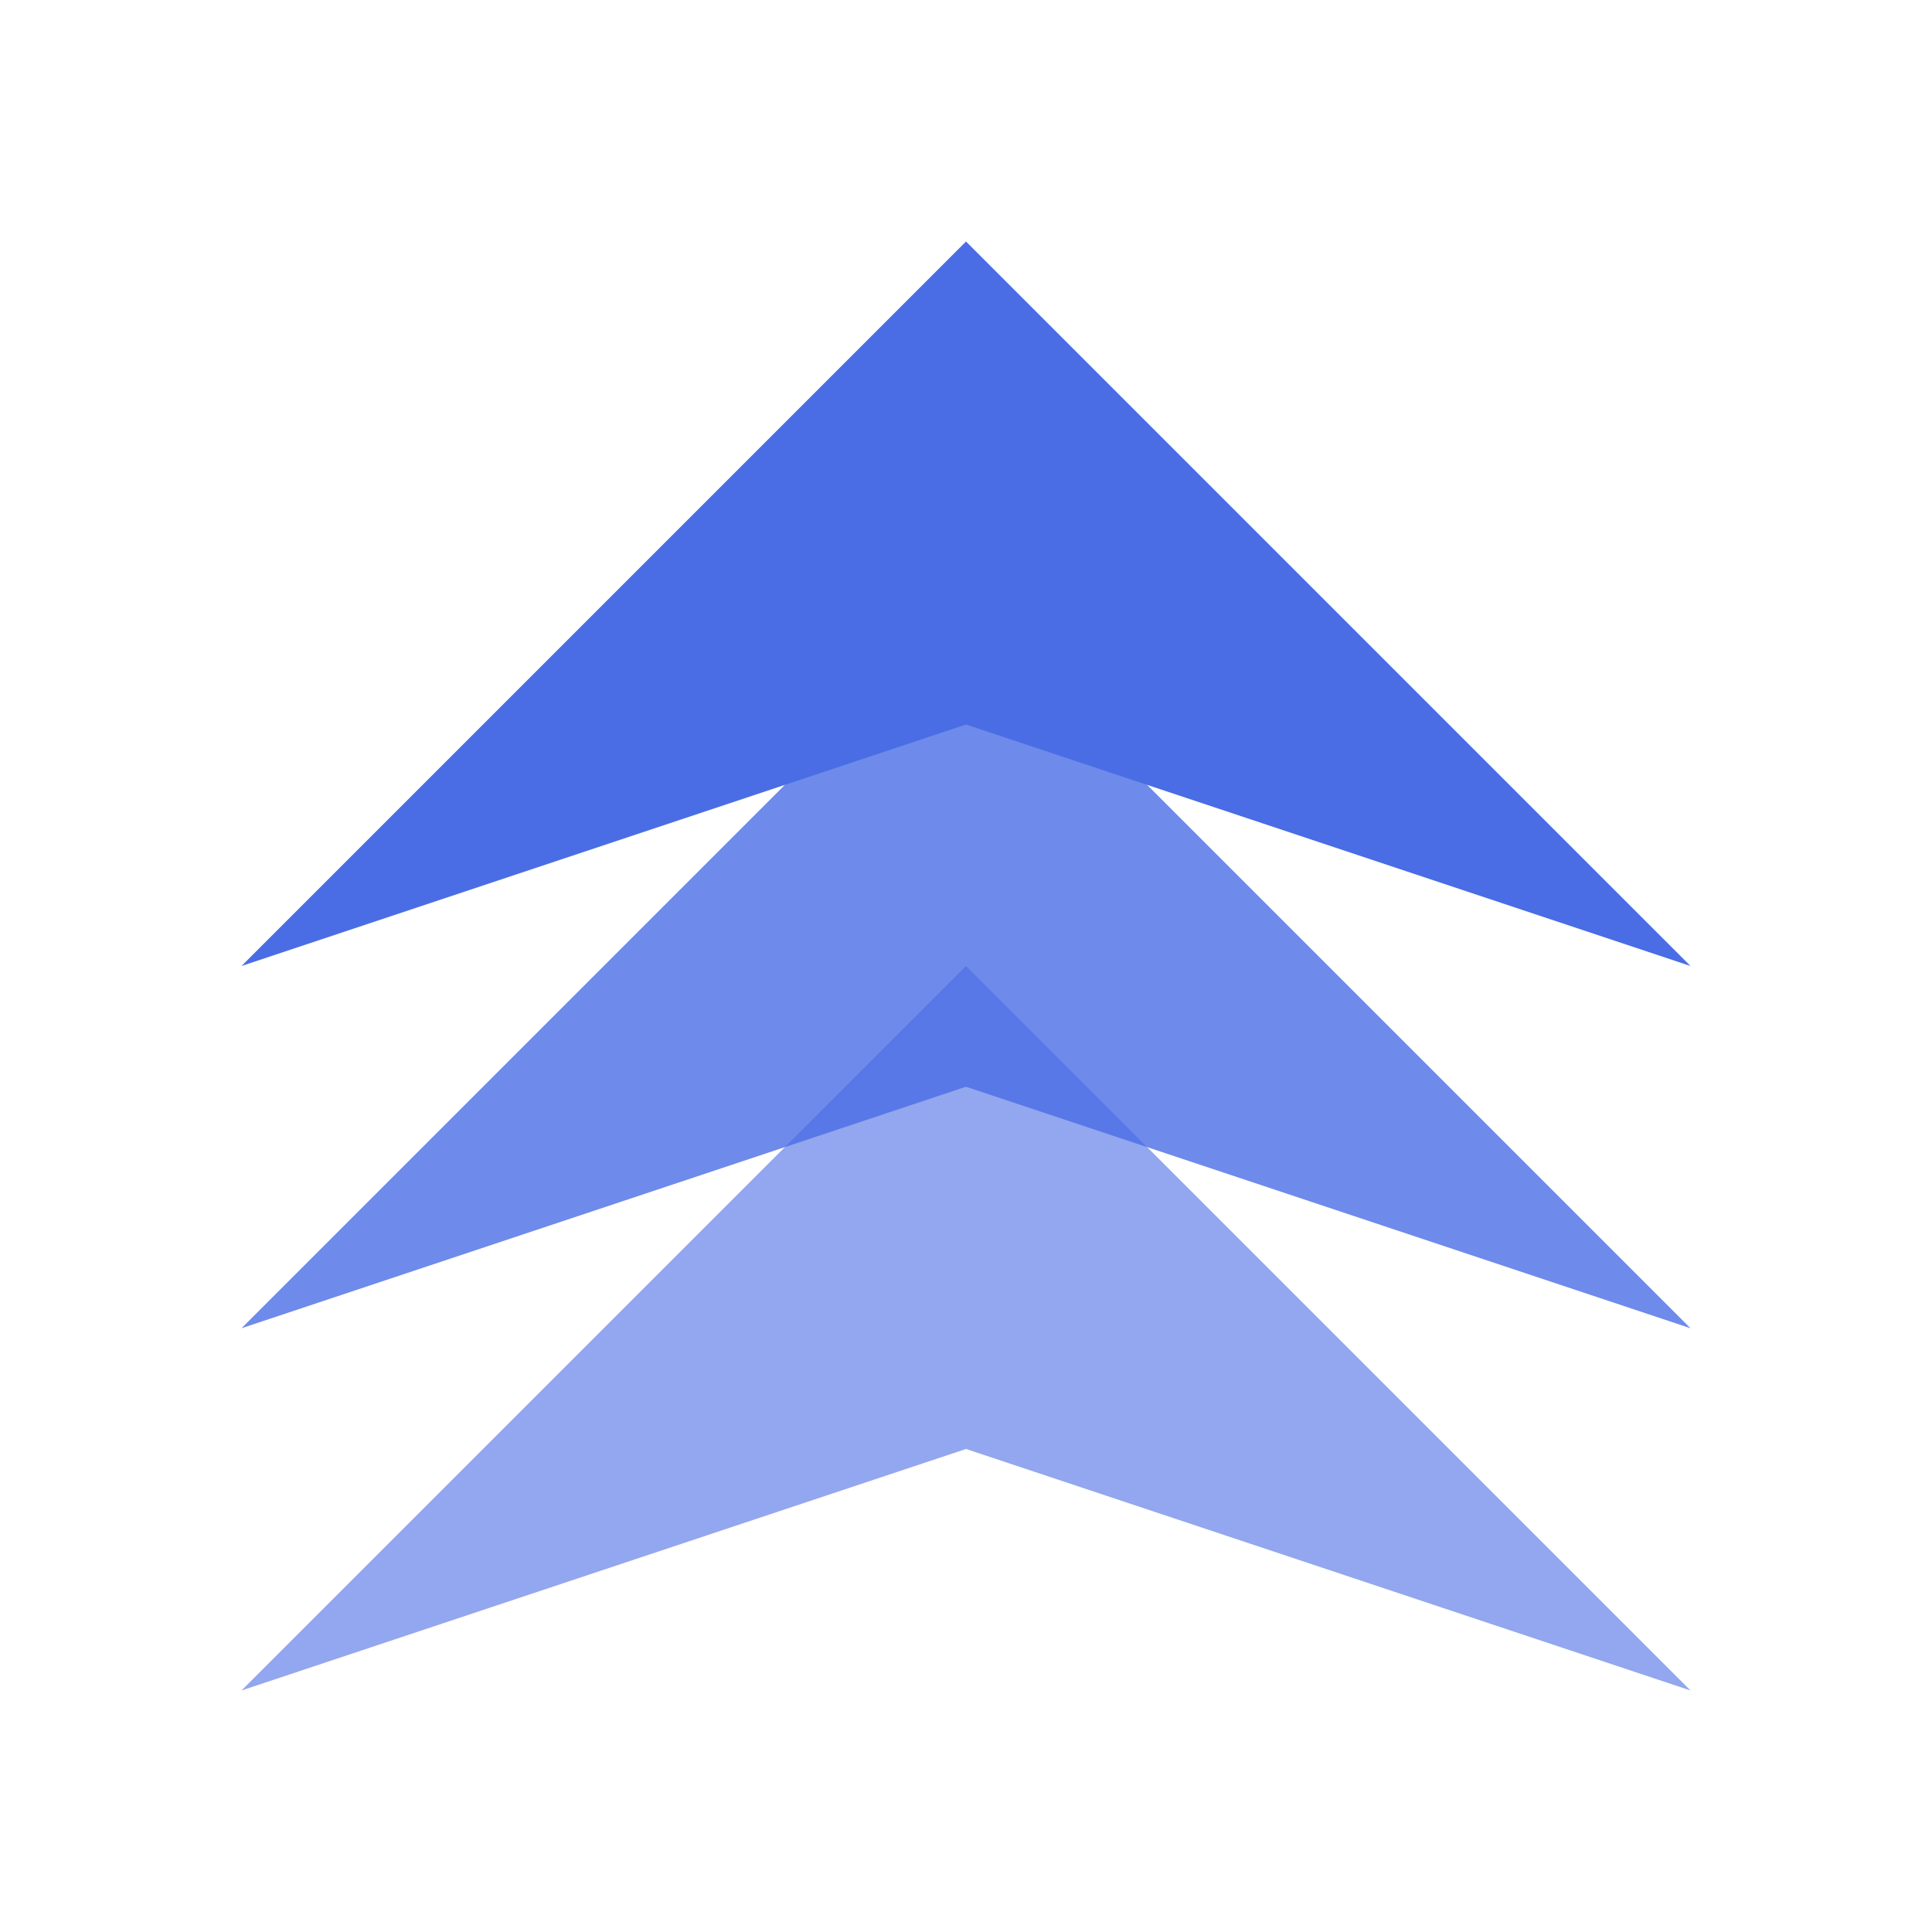 <svg width="64" height="64" viewBox="0 0 32 32" xmlns="http://www.w3.org/2000/svg">
  <title>Miron-Nix Favicon</title>
  <style>
    .chevron {
      fill: #4A6DE5; /* Primary color */
      transition: all 0.2s ease-in-out;
    }
    /* Optional: subtle hover effect if used as an inline SVG */
    svg:hover .c1 { transform: translateY(-2px); }
    svg:hover .c2 { transform: translateY(-1px); }
  </style>
  
  <polygon class="chevron c3" opacity="0.6" points="4,28 16,16 28,28 16,24" />
  
  <polygon class="chevron c2" opacity="0.8" points="4,22 16,10 28,22 16,18" />

  <polygon class="chevron c1" opacity="1.0" points="4,16 16,4 28,16 16,12" />
</svg>